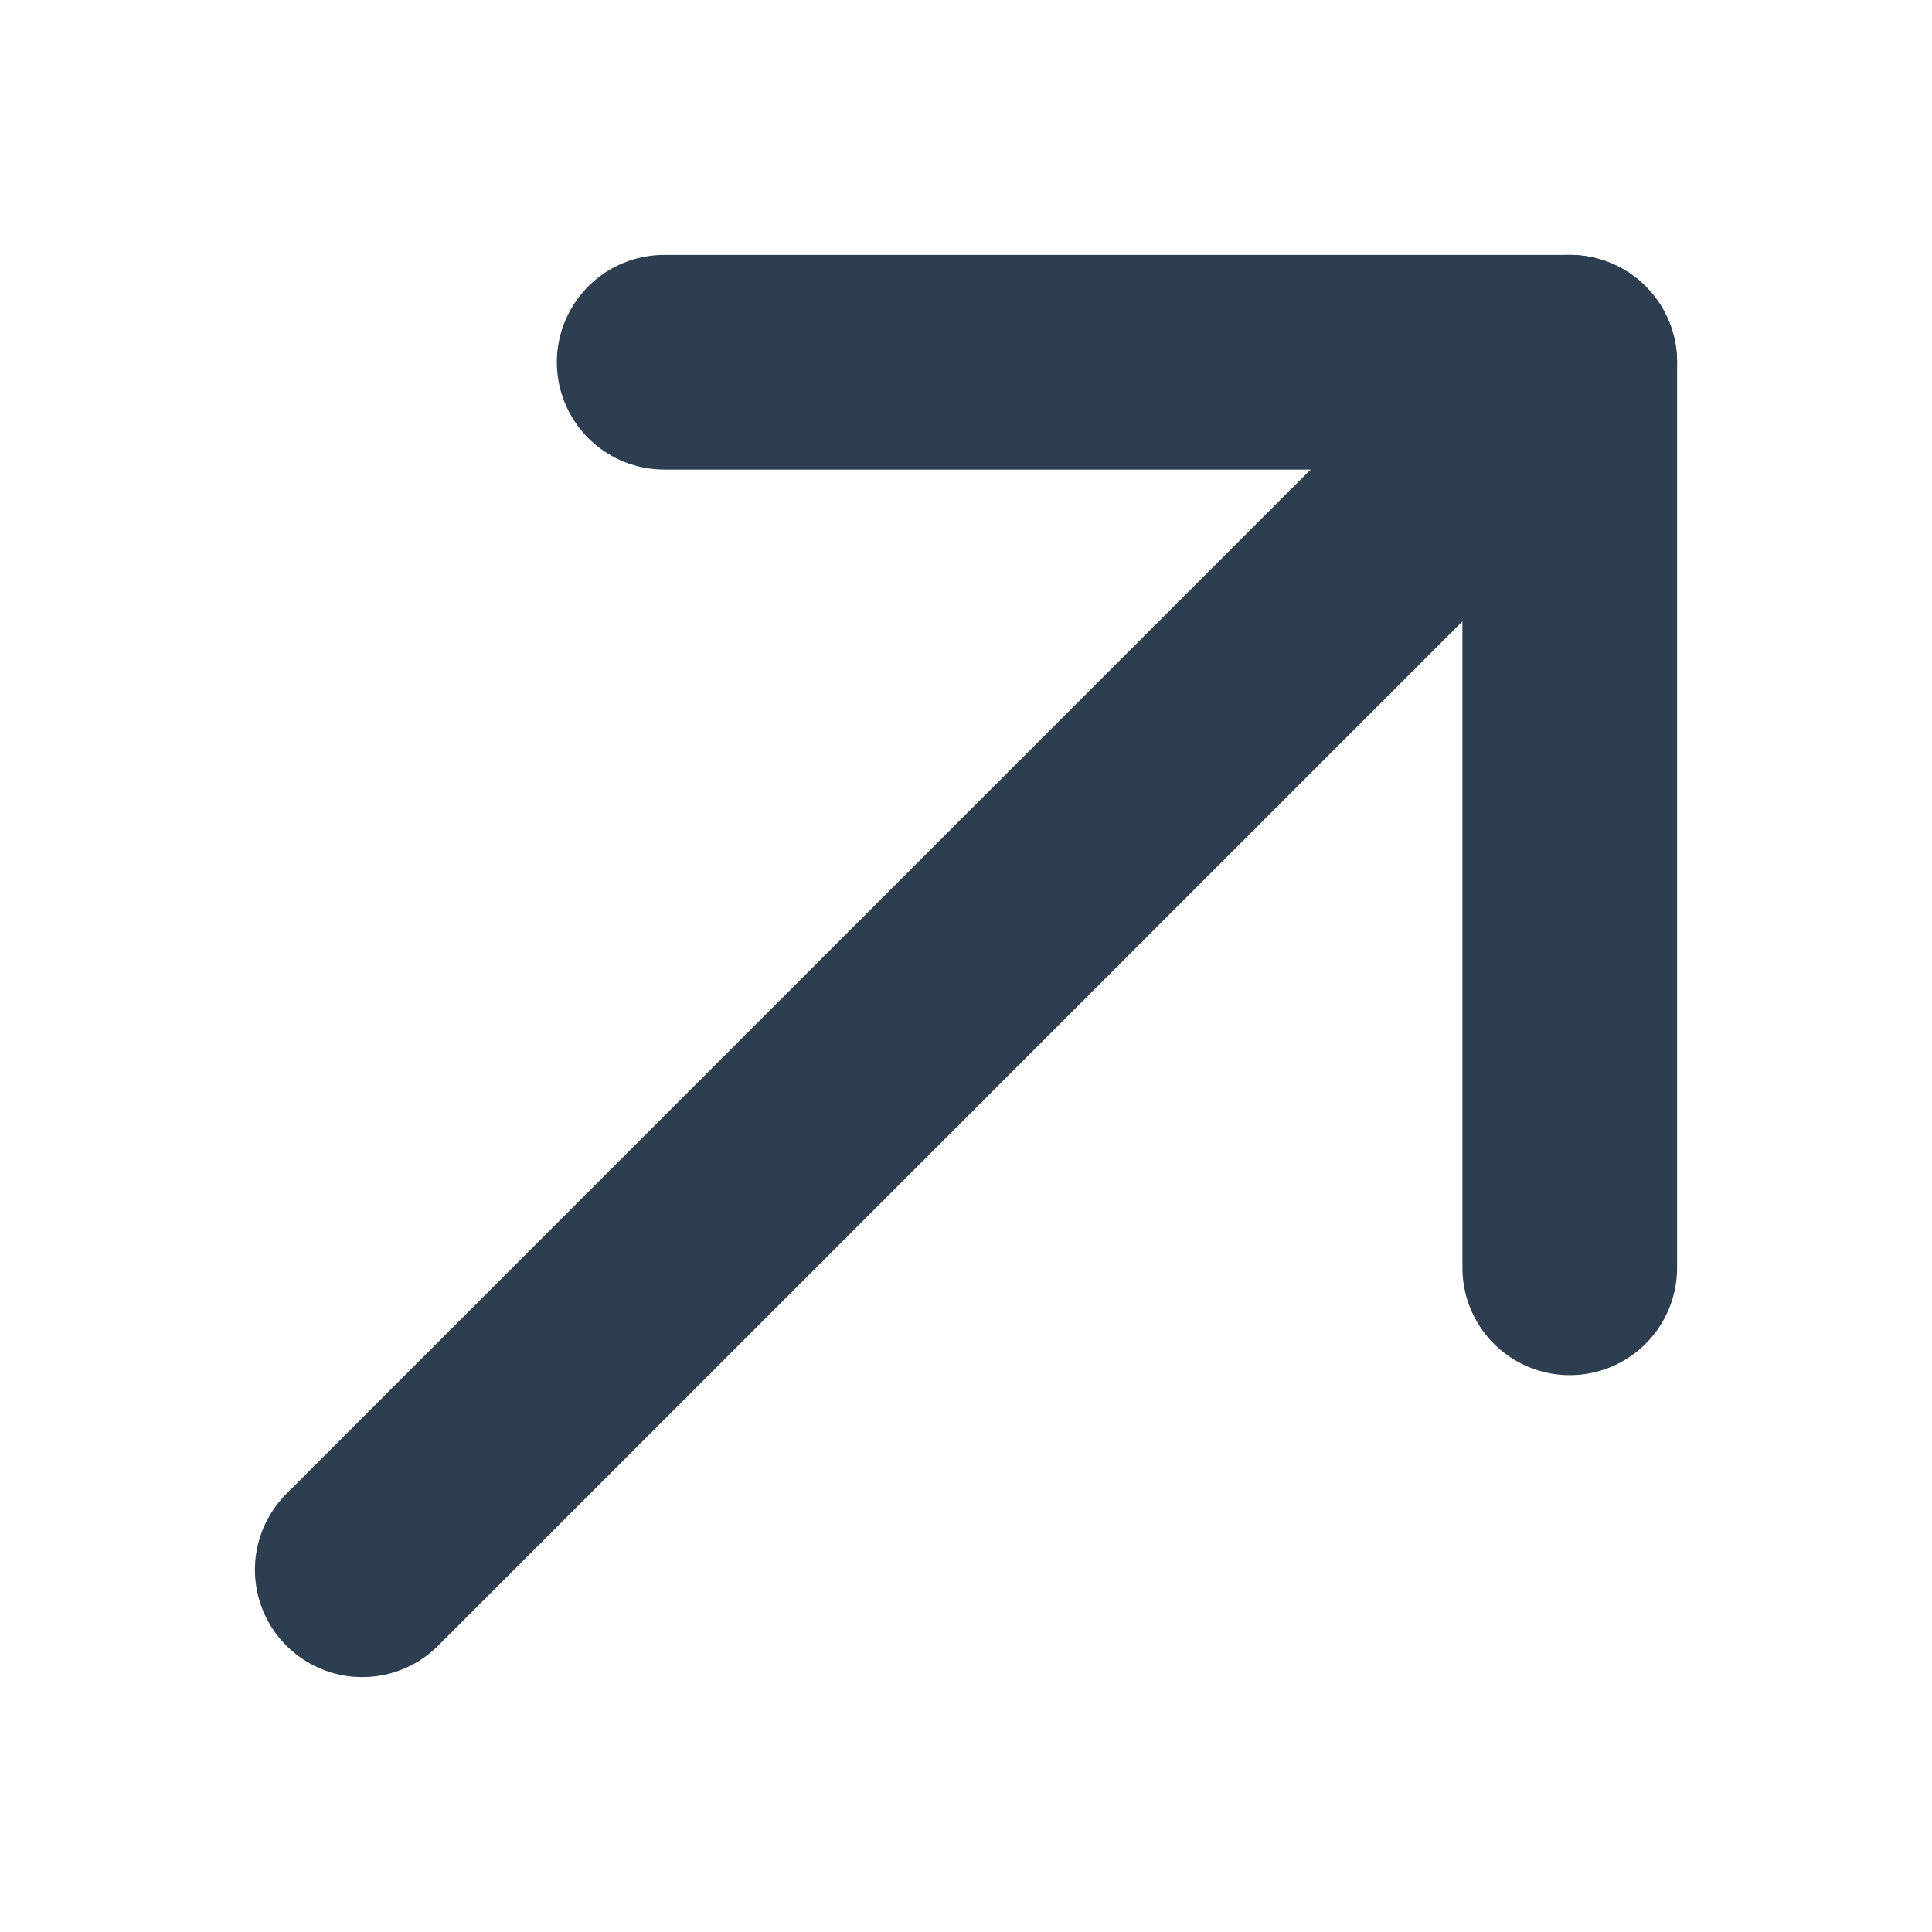 <svg xmlns="http://www.w3.org/2000/svg" width="18" height="18" viewBox="0 0 18 18" fill="none"><g clip-path="url(#clip0_82_2250)"><path d="M14.625 3.375L3.375 14.625" stroke="#2C3E50" stroke-width="2" stroke-linecap="round" stroke-linejoin="round"></path><path d="M14.625 11.812V3.375H6.188" stroke="#2C3E50" stroke-width="2" stroke-linecap="round" stroke-linejoin="round"></path></g><defs><clipPath id="clip0_82_2250"><rect width="18" height="18" fill="white"></rect></clipPath></defs></svg>